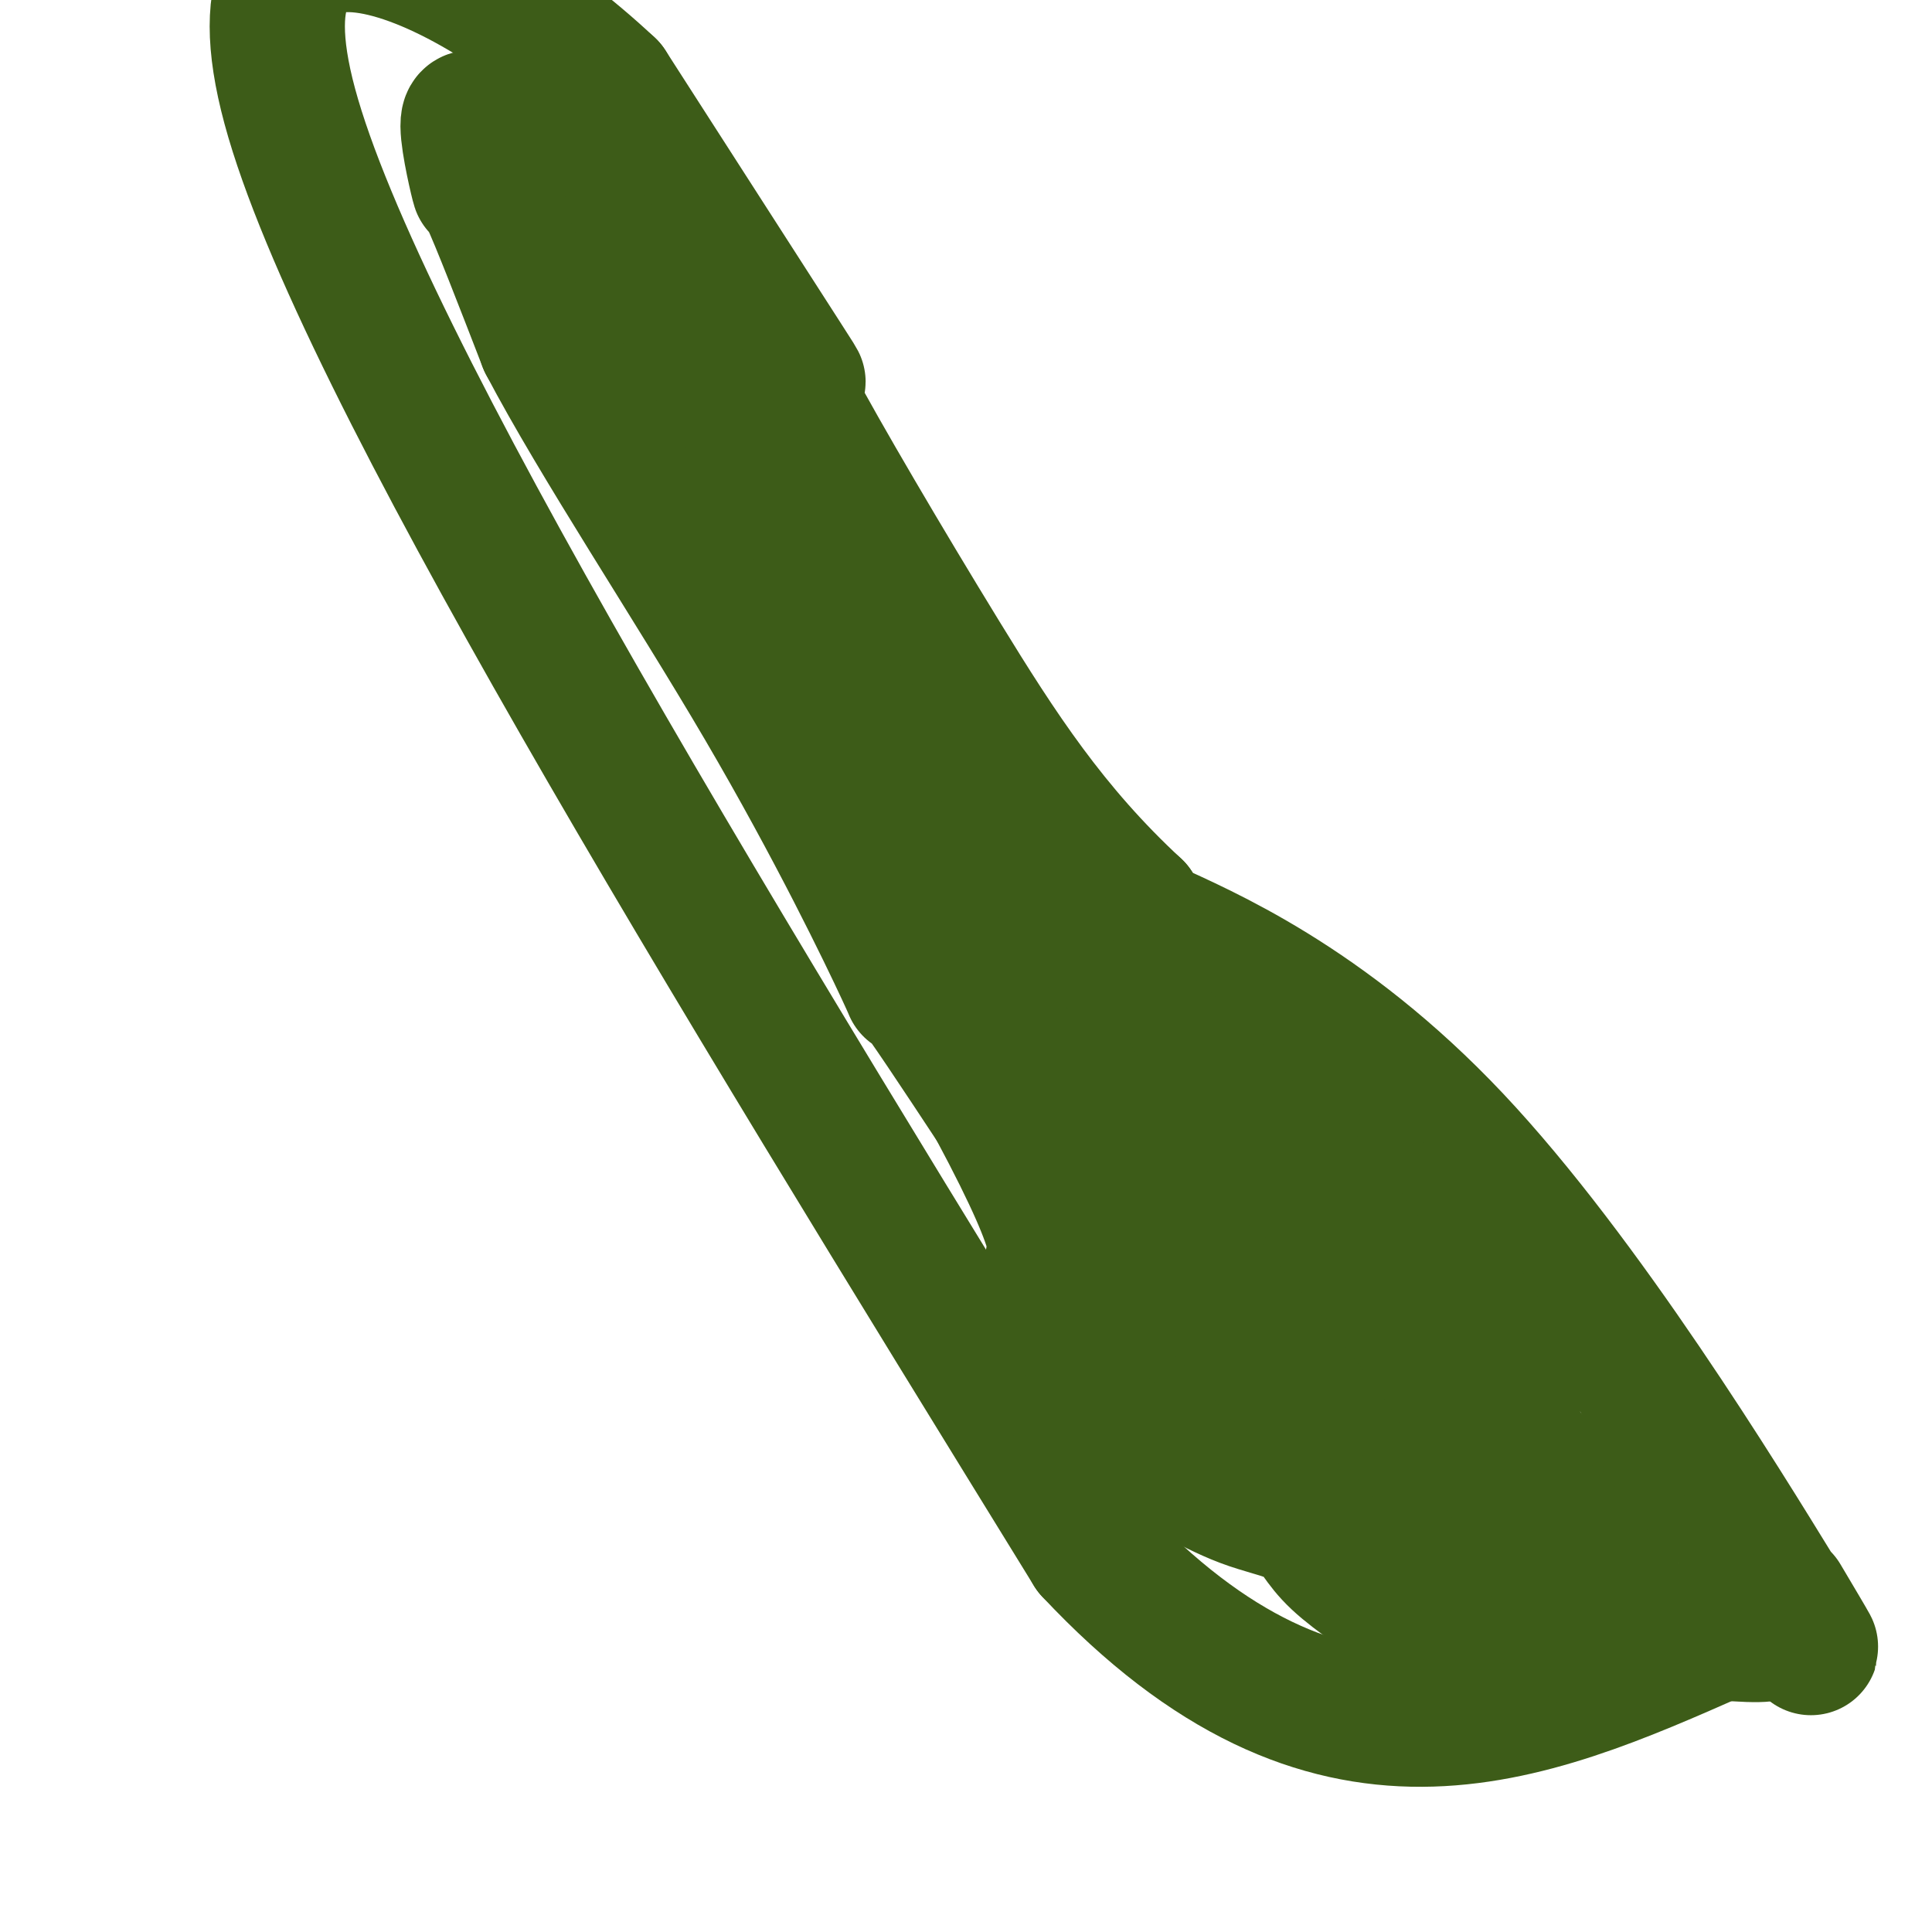<svg viewBox='0 0 400 400' version='1.1' xmlns='http://www.w3.org/2000/svg' xmlns:xlink='http://www.w3.org/1999/xlink'><g fill='none' stroke='#3D5C18' stroke-width='28' stroke-linecap='round' stroke-linejoin='round'><path d='M369,331c5.298,8.923 10.595,17.845 -1,-1c-11.595,-18.845 -40.083,-65.458 -67,-94c-26.917,-28.542 -52.262,-39.012 -63,-44c-10.738,-4.988 -6.869,-4.494 -3,-4'/><path d='M235,188c-17.452,-16.161 -28.082,-32.562 -40,-52c-11.918,-19.438 -25.122,-41.911 -31,-53c-5.878,-11.089 -4.429,-10.793 -2,-8c2.429,2.793 5.837,8.084 0,-1c-5.837,-9.084 -20.918,-32.542 -36,-56'/><path d='M126,18c-32.778,-30.756 -80.222,-48.644 -66,4c14.222,52.644 90.111,175.822 166,299'/><path d='M226,321c49.333,52.667 89.667,34.833 130,17'/><path d='M356,338c20.125,1.718 5.437,-2.487 1,-3c-4.437,-0.513 1.378,2.667 -2,-1c-3.378,-3.667 -15.948,-14.179 -22,-19c-6.052,-4.821 -5.586,-3.949 -7,-5c-1.414,-1.051 -4.707,-4.026 -8,-7'/><path d='M318,303c-21.648,-18.817 -56.266,-49.858 -75,-71c-18.734,-21.142 -21.582,-32.384 -36,-56c-14.418,-23.616 -40.405,-59.604 -51,-74c-10.595,-14.396 -5.797,-7.198 -1,0'/><path d='M155,102c-13.013,-19.103 -1.547,-1.859 -3,-5c-1.453,-3.141 -15.825,-26.666 -23,-38c-7.175,-11.334 -7.152,-10.476 -8,-11c-0.848,-0.524 -2.568,-2.429 -3,-3c-0.432,-0.571 0.422,0.192 -1,-2c-1.422,-2.192 -5.121,-7.341 -7,-10c-1.879,-2.659 -1.940,-2.830 -2,-3'/><path d='M108,30c-8.579,-11.760 -6.528,-5.159 -7,-4c-0.472,1.159 -3.467,-3.122 -4,-1c-0.533,2.122 1.395,10.648 2,13c0.605,2.352 -0.113,-1.471 2,3c2.113,4.471 7.056,17.235 12,30'/><path d='M113,71c10.887,20.737 30.104,49.579 45,75c14.896,25.421 25.472,47.421 29,55c3.528,7.579 0.008,0.737 2,3c1.992,2.263 9.496,13.632 17,25'/><path d='M206,229c16.659,31.110 11.805,29.885 12,32c0.195,2.115 5.437,7.569 13,15c7.563,7.431 17.447,16.837 26,22c8.553,5.163 15.777,6.081 23,7'/><path d='M280,305c6.097,-0.604 9.841,-5.616 17,-7c7.159,-1.384 17.735,0.858 16,-8c-1.735,-8.858 -15.781,-28.817 -22,-37c-6.219,-8.183 -4.609,-4.592 -3,-1'/><path d='M288,252c-9.267,-8.664 -19.933,-11.324 -26,-15c-6.067,-3.676 -7.533,-8.367 -14,-15c-6.467,-6.633 -17.933,-15.209 -17,-13c0.933,2.209 14.267,15.203 23,23c8.733,7.797 12.867,10.399 17,13'/><path d='M271,245c17.732,22.153 42.062,59.536 51,72c8.938,12.464 2.483,0.010 4,2c1.517,1.990 11.005,18.426 11,23c-0.005,4.574 -9.502,-2.713 -19,-10'/><path d='M318,332c-14.330,-10.587 -40.656,-32.054 -63,-60c-22.344,-27.946 -40.708,-62.370 -54,-85c-13.292,-22.630 -21.512,-33.466 -26,-41c-4.488,-7.534 -5.244,-11.767 -6,-16'/><path d='M169,130c-1.139,-3.303 -0.985,-3.562 0,1c0.985,4.562 2.803,13.943 8,28c5.197,14.057 13.775,32.788 22,45c8.225,12.212 16.099,17.903 21,24c4.901,6.097 6.829,12.599 10,17c3.171,4.401 7.586,6.700 12,9'/><path d='M242,254c2.657,2.962 3.300,5.868 6,10c2.700,4.132 7.456,9.489 9,11c1.544,1.511 -0.123,-0.824 3,3c3.123,3.824 11.035,13.807 16,21c4.965,7.193 6.982,11.597 9,16'/><path d='M285,315c8.111,13.444 6.889,16.556 7,18c0.111,1.444 1.556,1.222 3,1'/><path d='M295,334c1.702,3.490 0.956,2.714 -3,0c-3.956,-2.714 -11.122,-7.367 -15,-11c-3.878,-3.633 -4.467,-6.247 -7,-8c-2.533,-1.753 -7.009,-2.644 -11,-4c-3.991,-1.356 -7.495,-3.178 -11,-5'/><path d='M248,306c-6.940,-1.619 -13.292,-1.167 -18,-4c-4.708,-2.833 -7.774,-8.952 -6,-9c1.774,-0.048 8.387,5.976 15,12'/></g>
</svg>